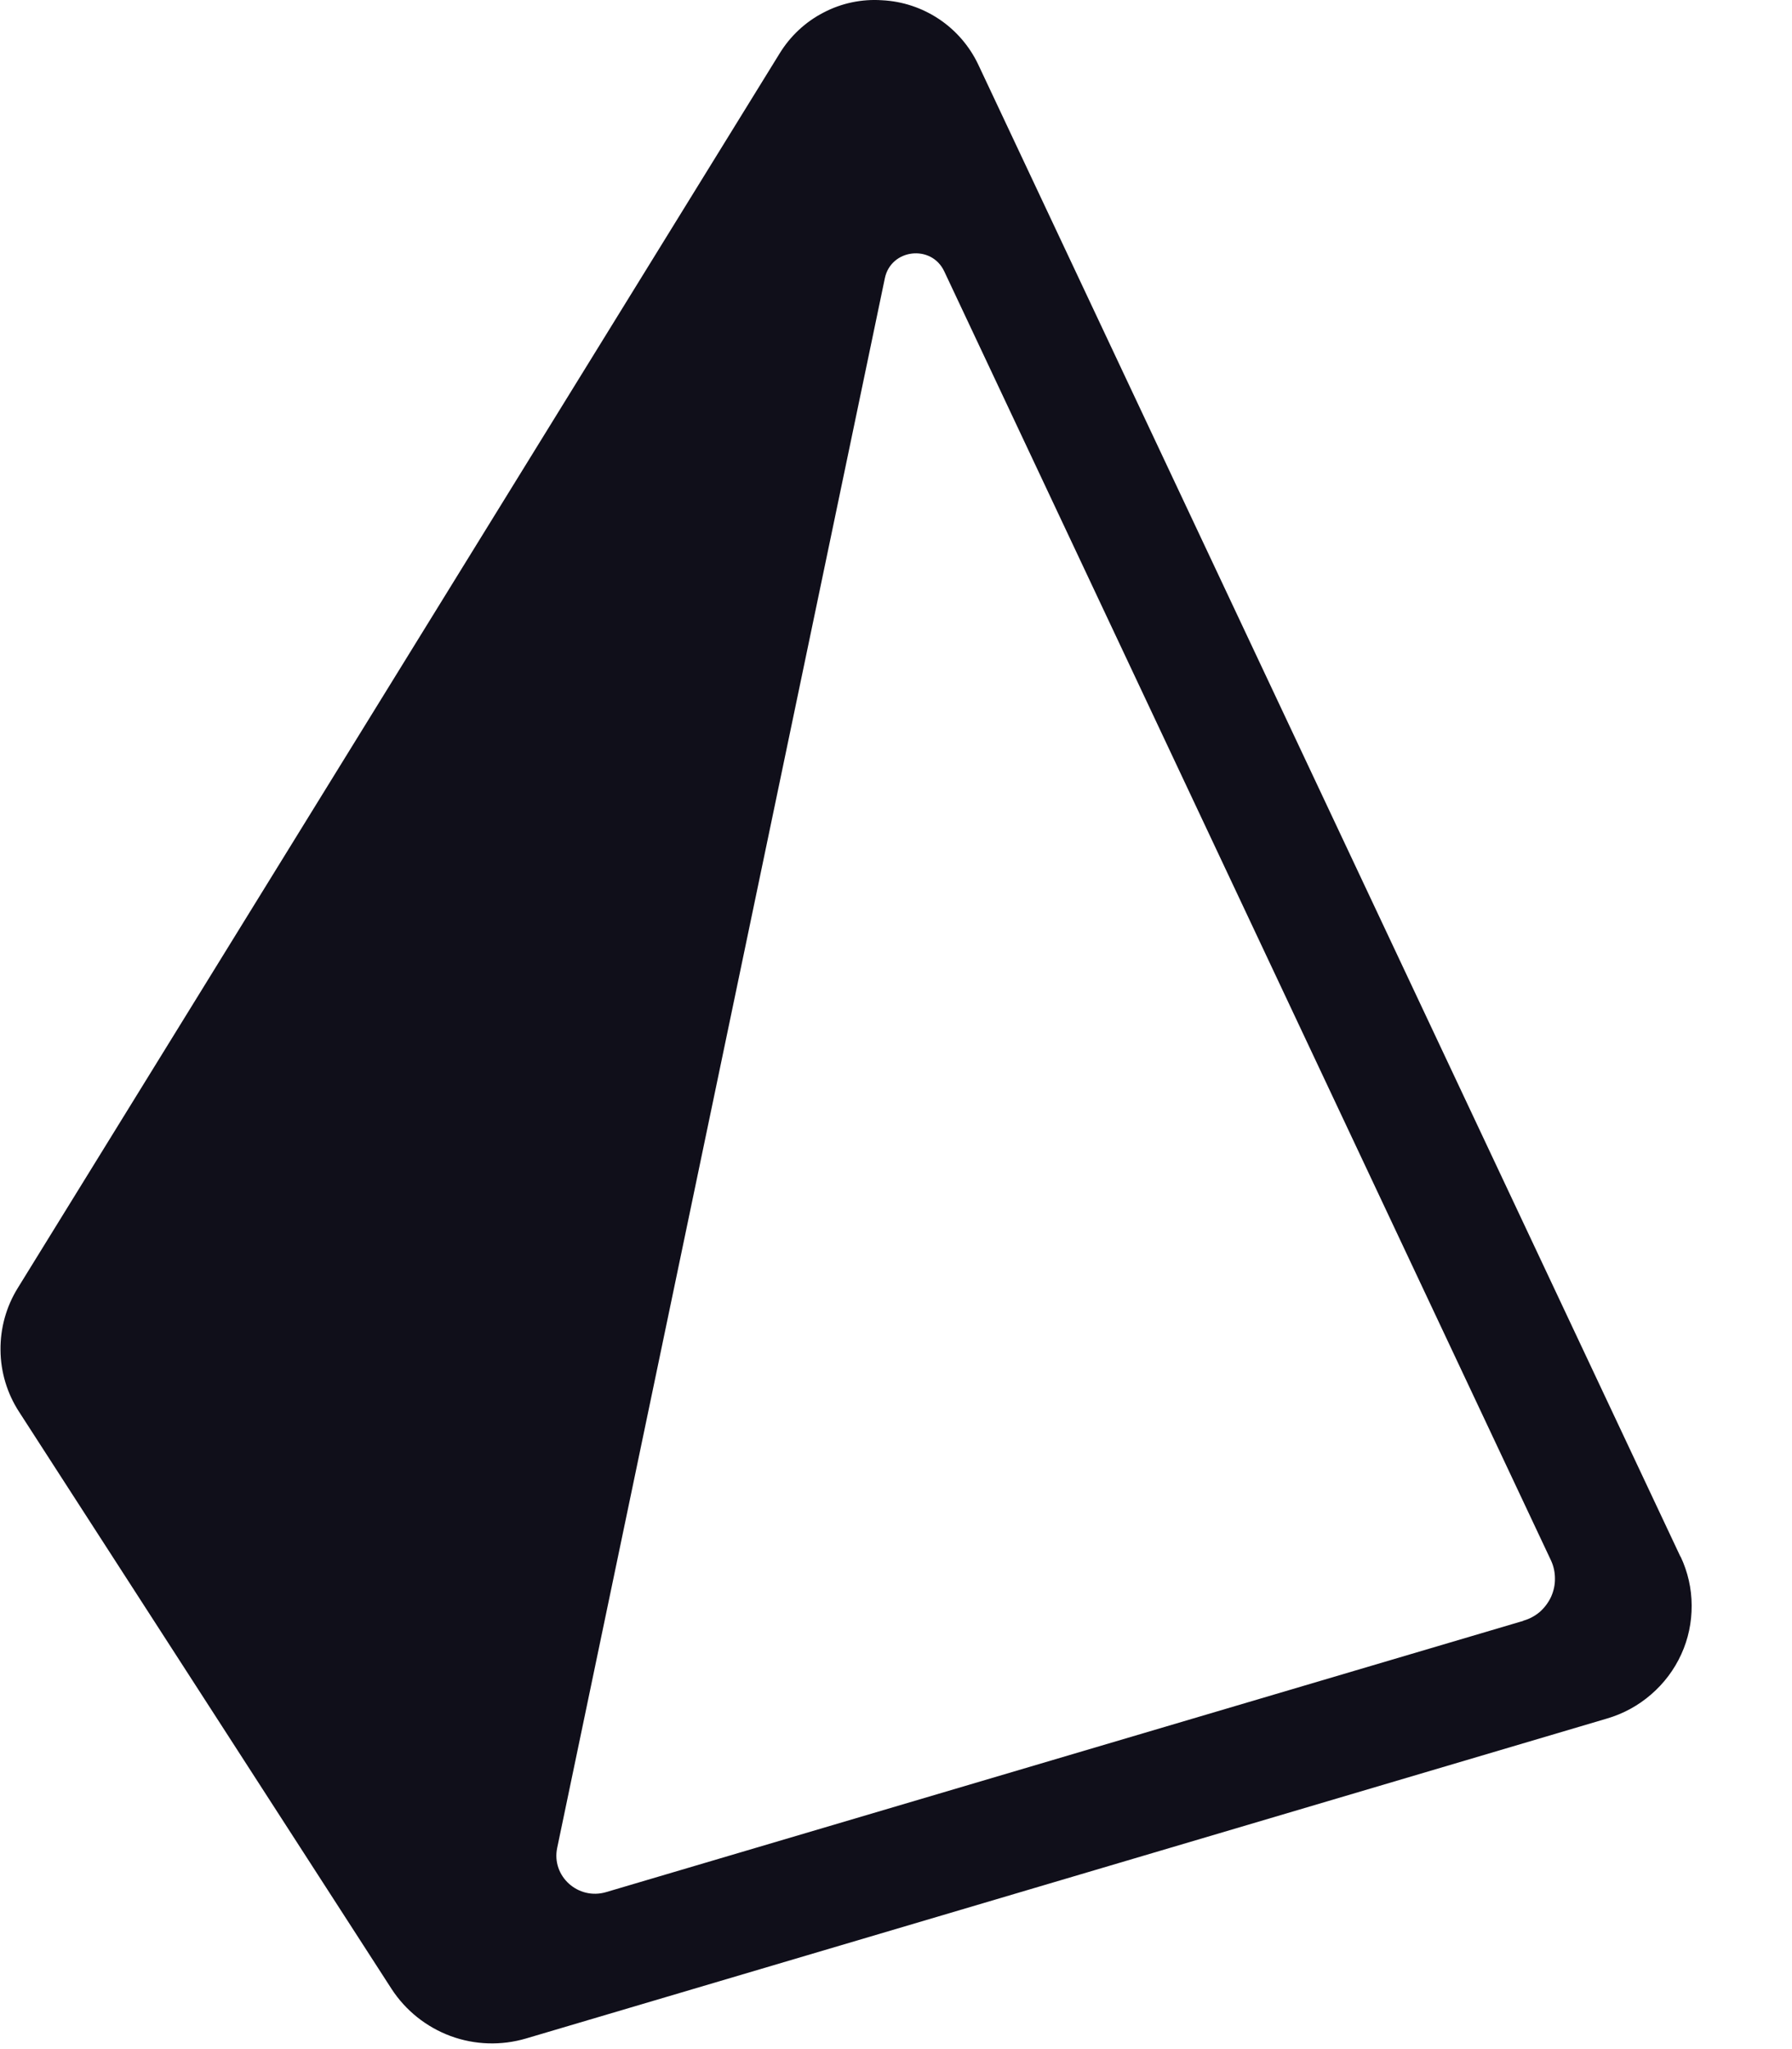 <svg width="14" height="16" viewBox="0 0 14 16" fill="none" xmlns="http://www.w3.org/2000/svg">
<g clip-path="url(#clip0_3431_2148)">
<path d="M13.129 12.156L7.642 0.503C7.574 0.36 7.468 0.237 7.336 0.149C7.204 0.061 7.051 0.01 6.892 0.002C6.734 -0.009 6.575 0.024 6.434 0.098C6.292 0.171 6.174 0.282 6.091 0.417L0.139 10.057C0.049 10.202 0.002 10.37 0.004 10.542C0.005 10.713 0.056 10.881 0.149 11.024L3.059 15.53C3.169 15.699 3.331 15.828 3.52 15.898C3.71 15.968 3.917 15.974 4.11 15.917L12.554 13.419C12.681 13.382 12.799 13.318 12.899 13.231C12.999 13.145 13.08 13.038 13.135 12.917C13.19 12.797 13.217 12.667 13.216 12.536C13.216 12.404 13.186 12.274 13.13 12.155L13.129 12.156ZM11.901 12.656L4.736 14.774C4.517 14.839 4.307 14.65 4.353 14.429L6.913 2.172C6.961 1.943 7.277 1.906 7.377 2.119L12.116 12.182C12.137 12.226 12.148 12.275 12.148 12.325C12.149 12.374 12.138 12.423 12.118 12.468C12.097 12.513 12.067 12.553 12.03 12.586C11.992 12.618 11.948 12.642 11.9 12.655H11.901V12.656Z" fill="#100F1A"/>
</g>
<defs>
<clipPath id="clip0_3431_2148">
<rect width="13.22" height="16" fill="white"/>
</clipPath>
</defs>
</svg>
